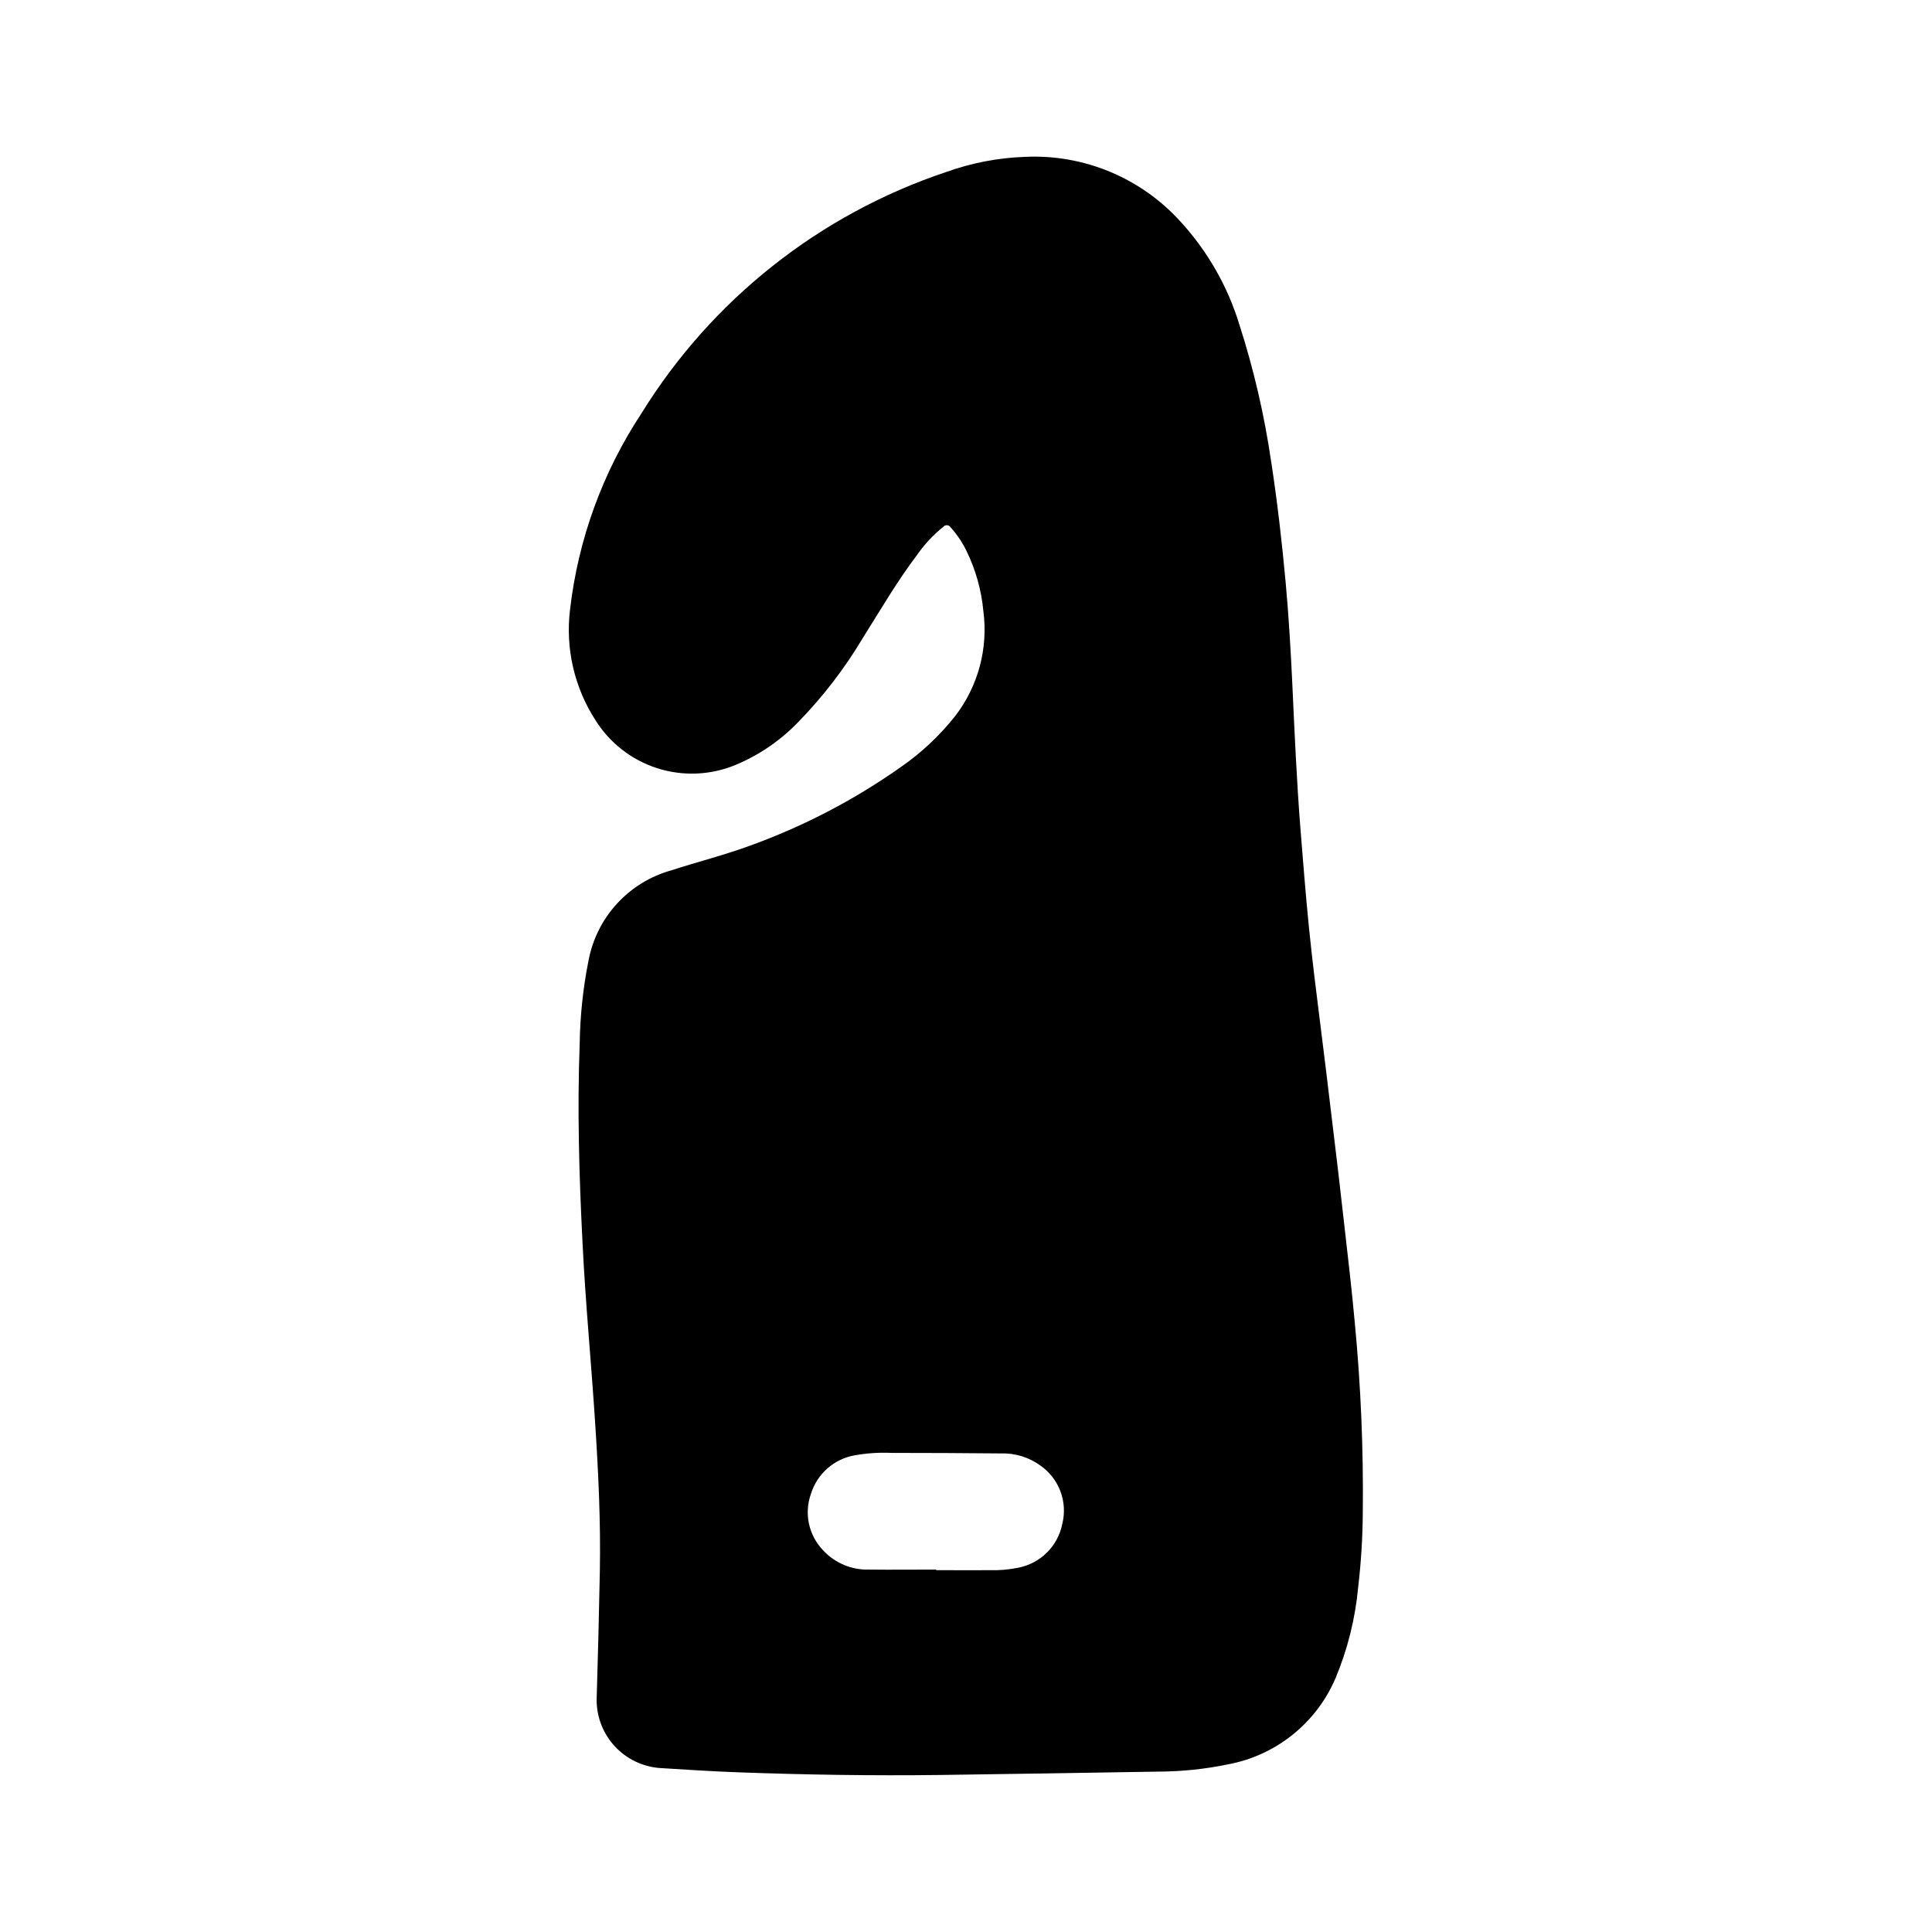 <?xml version="1.0" encoding="UTF-8"?>
<!-- The Best Svg Icon site in the world: iconSvg.co, Visit us! https://iconsvg.co -->
<svg fill="#000000" width="800px" height="800px" version="1.1" viewBox="144 144 512 512" xmlns="http://www.w3.org/2000/svg">
 <path d="m318.8 612.54c6.934 0.434 13.879 0.891 20.82 1.141 17.766 0.652 35.551 0.93 53.332 0.707 19.406-0.293 38.801-0.543 58.199-0.898l0.004 0.004c6.144-0.035 12.27-0.676 18.285-1.922 12.688-2.363 23.359-10.898 28.457-22.758 3.227-7.699 5.258-15.848 6.031-24.16 0.777-6.617 1.188-13.273 1.227-19.938 0.184-16.773-0.527-33.543-2.125-50.238-0.789-8.66-1.801-17.27-2.785-25.898-1.051-9.445-2.156-18.871-3.312-28.27-0.984-8.258-1.977-16.531-3.023-24.766-1.086-8.574-2.156-17.145-3.023-25.75-0.891-8.84-1.574-17.695-2.289-26.551-0.961-12.414-1.52-24.844-2.086-37.273-0.426-9.164-0.953-18.316-1.785-27.457-0.969-10.613-2.18-21.199-3.785-31.746l-0.008-0.004c-1.797-12.484-4.641-24.797-8.508-36.805-3.086-10.074-8.375-19.336-15.477-27.117-10.488-11.668-25.66-18.012-41.328-17.277-7.117 0.258-14.148 1.609-20.855 4.012-33.555 11.211-62.121 33.82-80.734 63.906-10.316 15.621-16.812 33.453-18.965 52.051-1.262 10.293 1.141 20.703 6.789 29.402 3.773 5.992 9.539 10.469 16.281 12.637 6.746 2.168 14.039 1.891 20.598-0.781 6.254-2.574 11.914-6.406 16.625-11.258 6.684-6.82 12.523-14.414 17.398-22.625 4.606-7.312 8.949-14.801 14.168-21.703 1.98-2.871 4.367-5.438 7.086-7.621 0.254-0.285 0.625-0.434 1.004-0.398 0.379 0.035 0.719 0.246 0.918 0.574 1.668 1.867 3.074 3.953 4.18 6.203 2.449 5.016 3.973 10.434 4.488 15.996 1.305 9.887-1.383 19.891-7.465 27.793-4.144 5.238-9.051 9.828-14.547 13.621-12.332 8.68-25.77 15.672-39.957 20.781-6.824 2.504-13.879 4.266-20.789 6.512h-0.004c-5.523 1.547-10.5 4.613-14.371 8.852-3.867 4.234-6.473 9.469-7.519 15.109-1.434 7.195-2.211 14.508-2.324 21.844-0.668 17.625-0.148 35.234 0.746 52.836 0.789 16.184 2.363 32.273 3.394 48.484 0.836 12.91 1.441 25.82 1.195 38.762-0.219 11.352-0.504 22.703-0.852 34.055h0.004c0.031 4.539 1.762 8.898 4.852 12.219 3.09 3.32 7.316 5.359 11.836 5.715zm100.94-80.137c2.41 1.684 4.25 4.059 5.285 6.809 1.031 2.75 1.207 5.75 0.5 8.605-0.562 2.883-1.977 5.531-4.055 7.606-2.082 2.074-4.734 3.481-7.621 4.035-2.492 0.52-5.039 0.734-7.586 0.648-4.723 0.055-9.445 0-14.168 0l-0.004-0.152c-5.934 0-11.879 0.07-17.812 0-4.598 0.137-9.027-1.727-12.148-5.109-1.883-1.949-3.18-4.387-3.75-7.039-0.566-2.648-0.379-5.406 0.539-7.957 0.812-2.602 2.332-4.934 4.383-6.731 2.055-1.797 4.562-2.992 7.254-3.453 3.184-0.566 6.418-0.777 9.648-0.633 9.66 0 19.316 0.047 28.969 0.141v0.004c3.785-0.145 7.508 0.992 10.566 3.227z"/>
</svg>